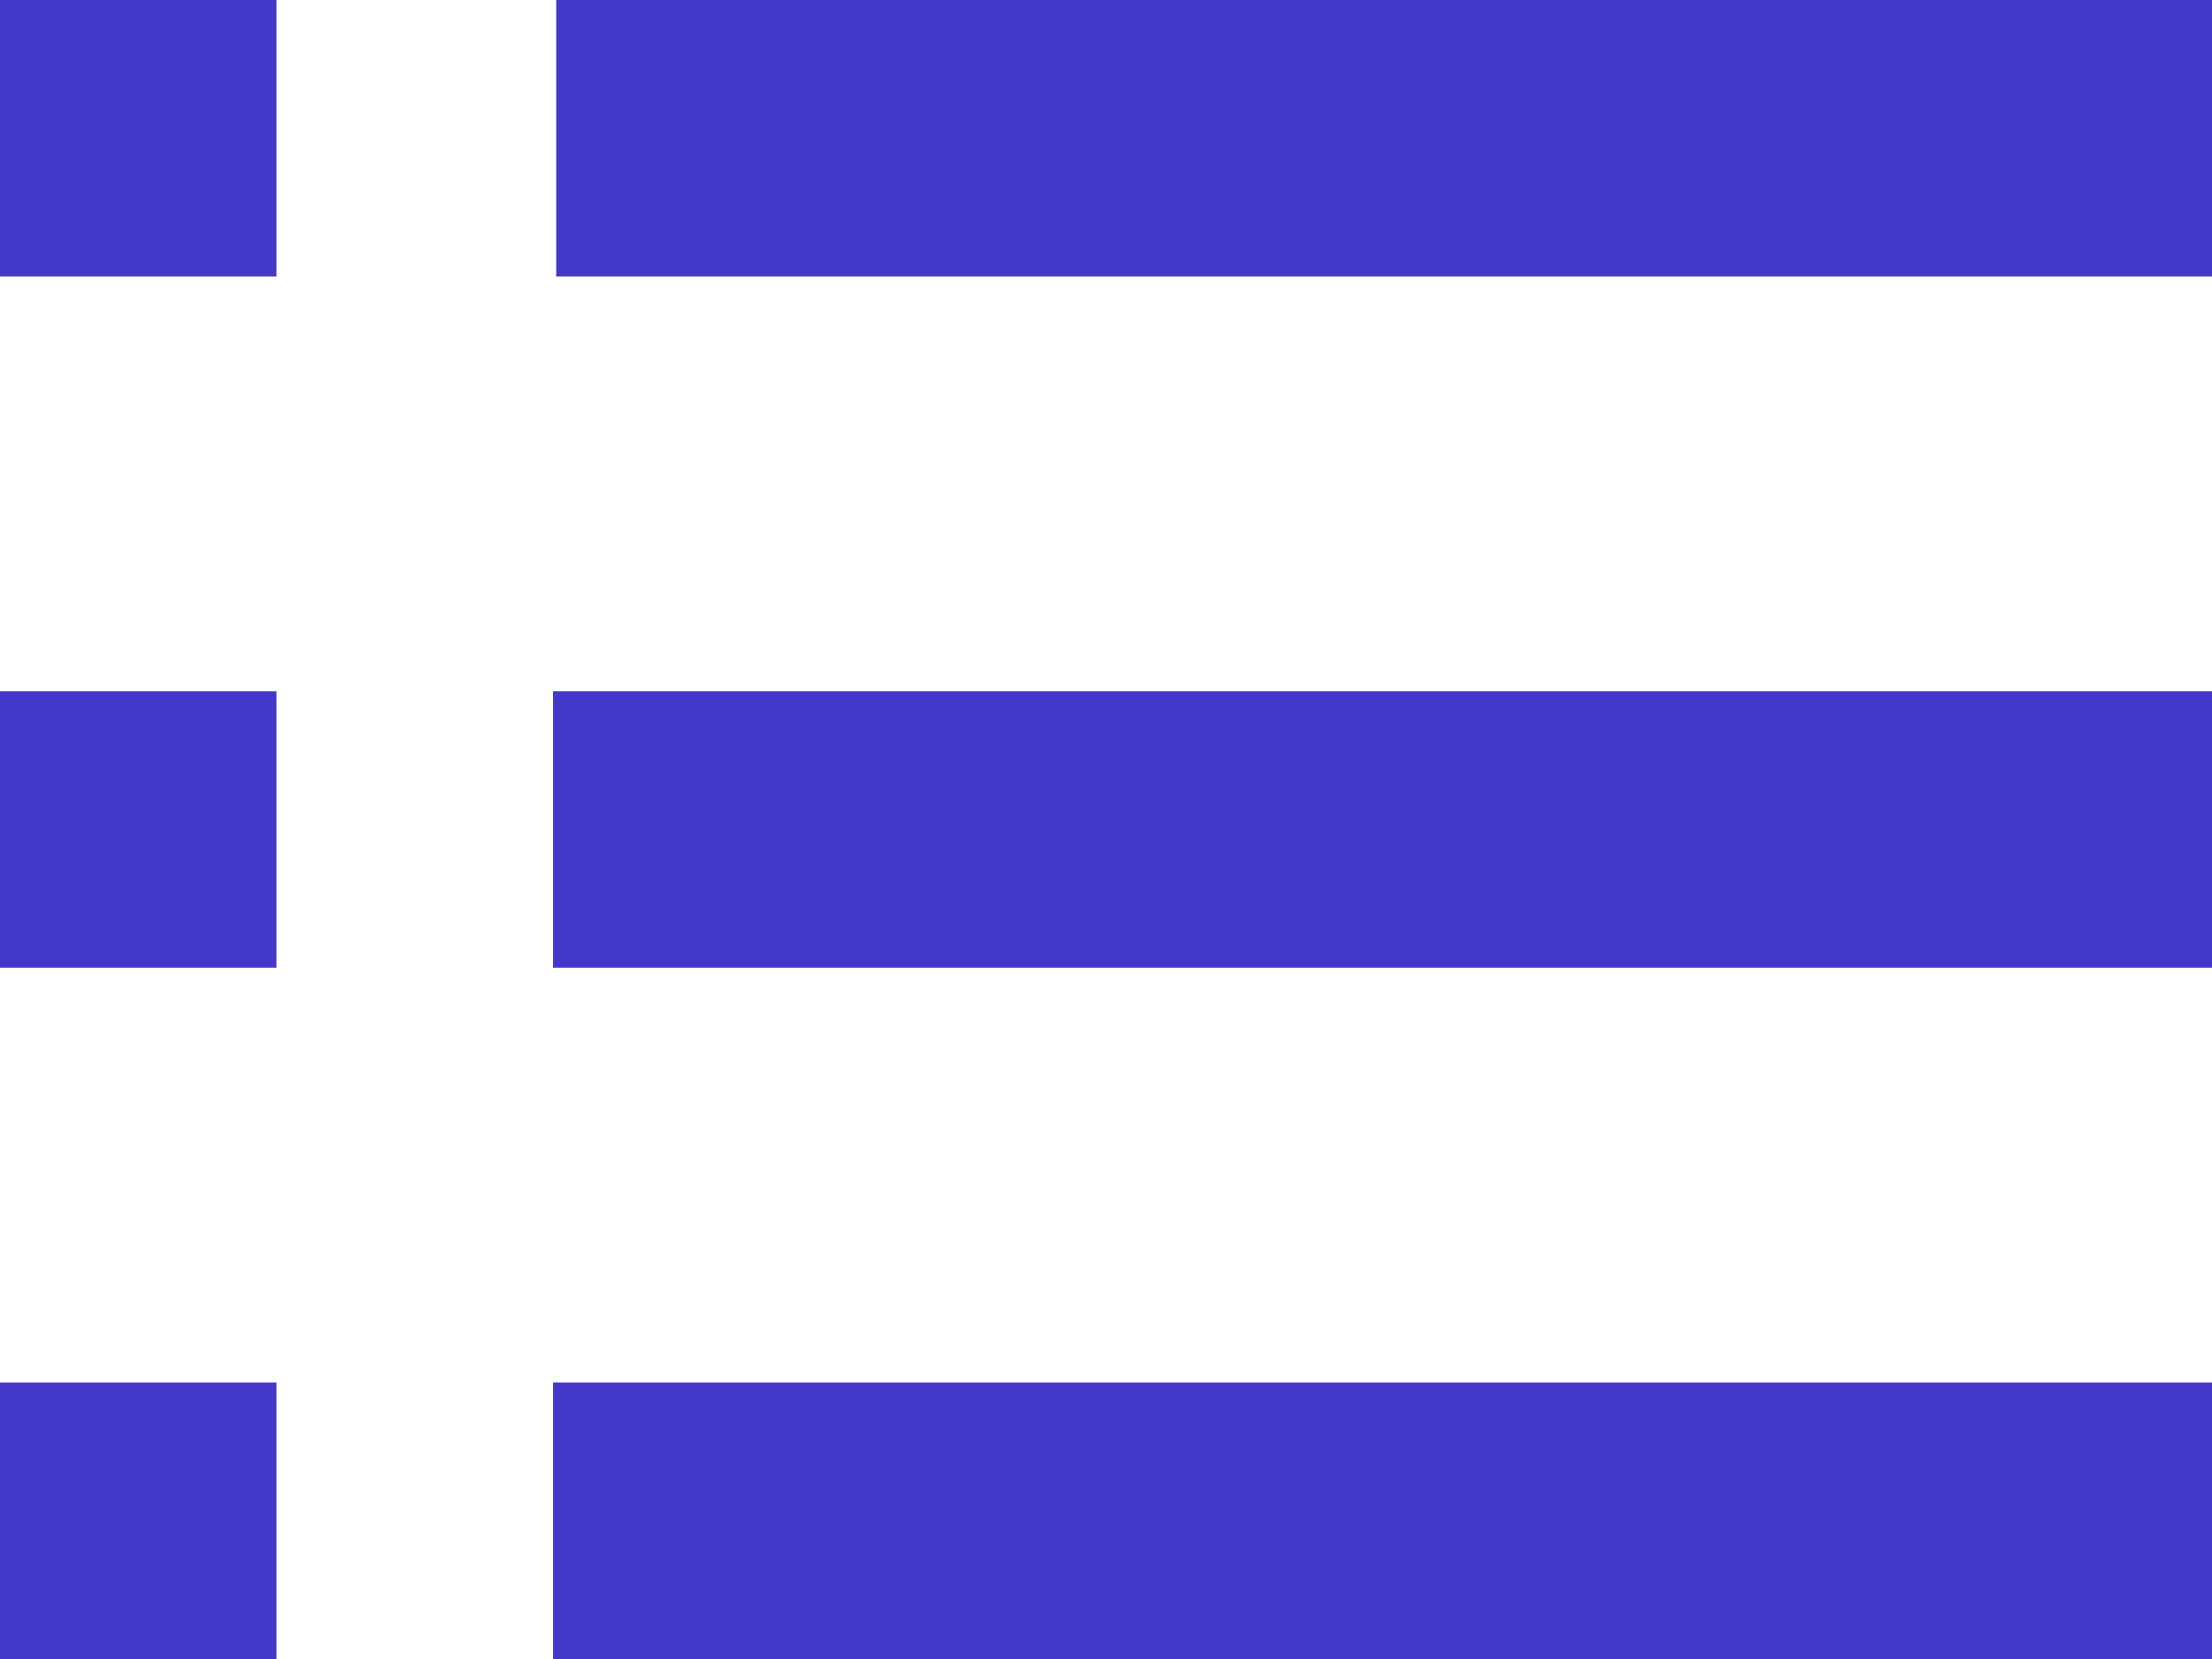 <svg width="24" height="18" viewBox="0 0 24 18" fill="none" xmlns="http://www.w3.org/2000/svg">
<path d="M24 18H6V15H24V18ZM3 18H0V15H3V18ZM24 10.5H6V7.5H24V10.5ZM3 10.5H0V7.5H3V10.5ZM24 3H6.035V0H24V3ZM3 3H0V0H3V3Z" fill="#4338CA"/>
</svg>
